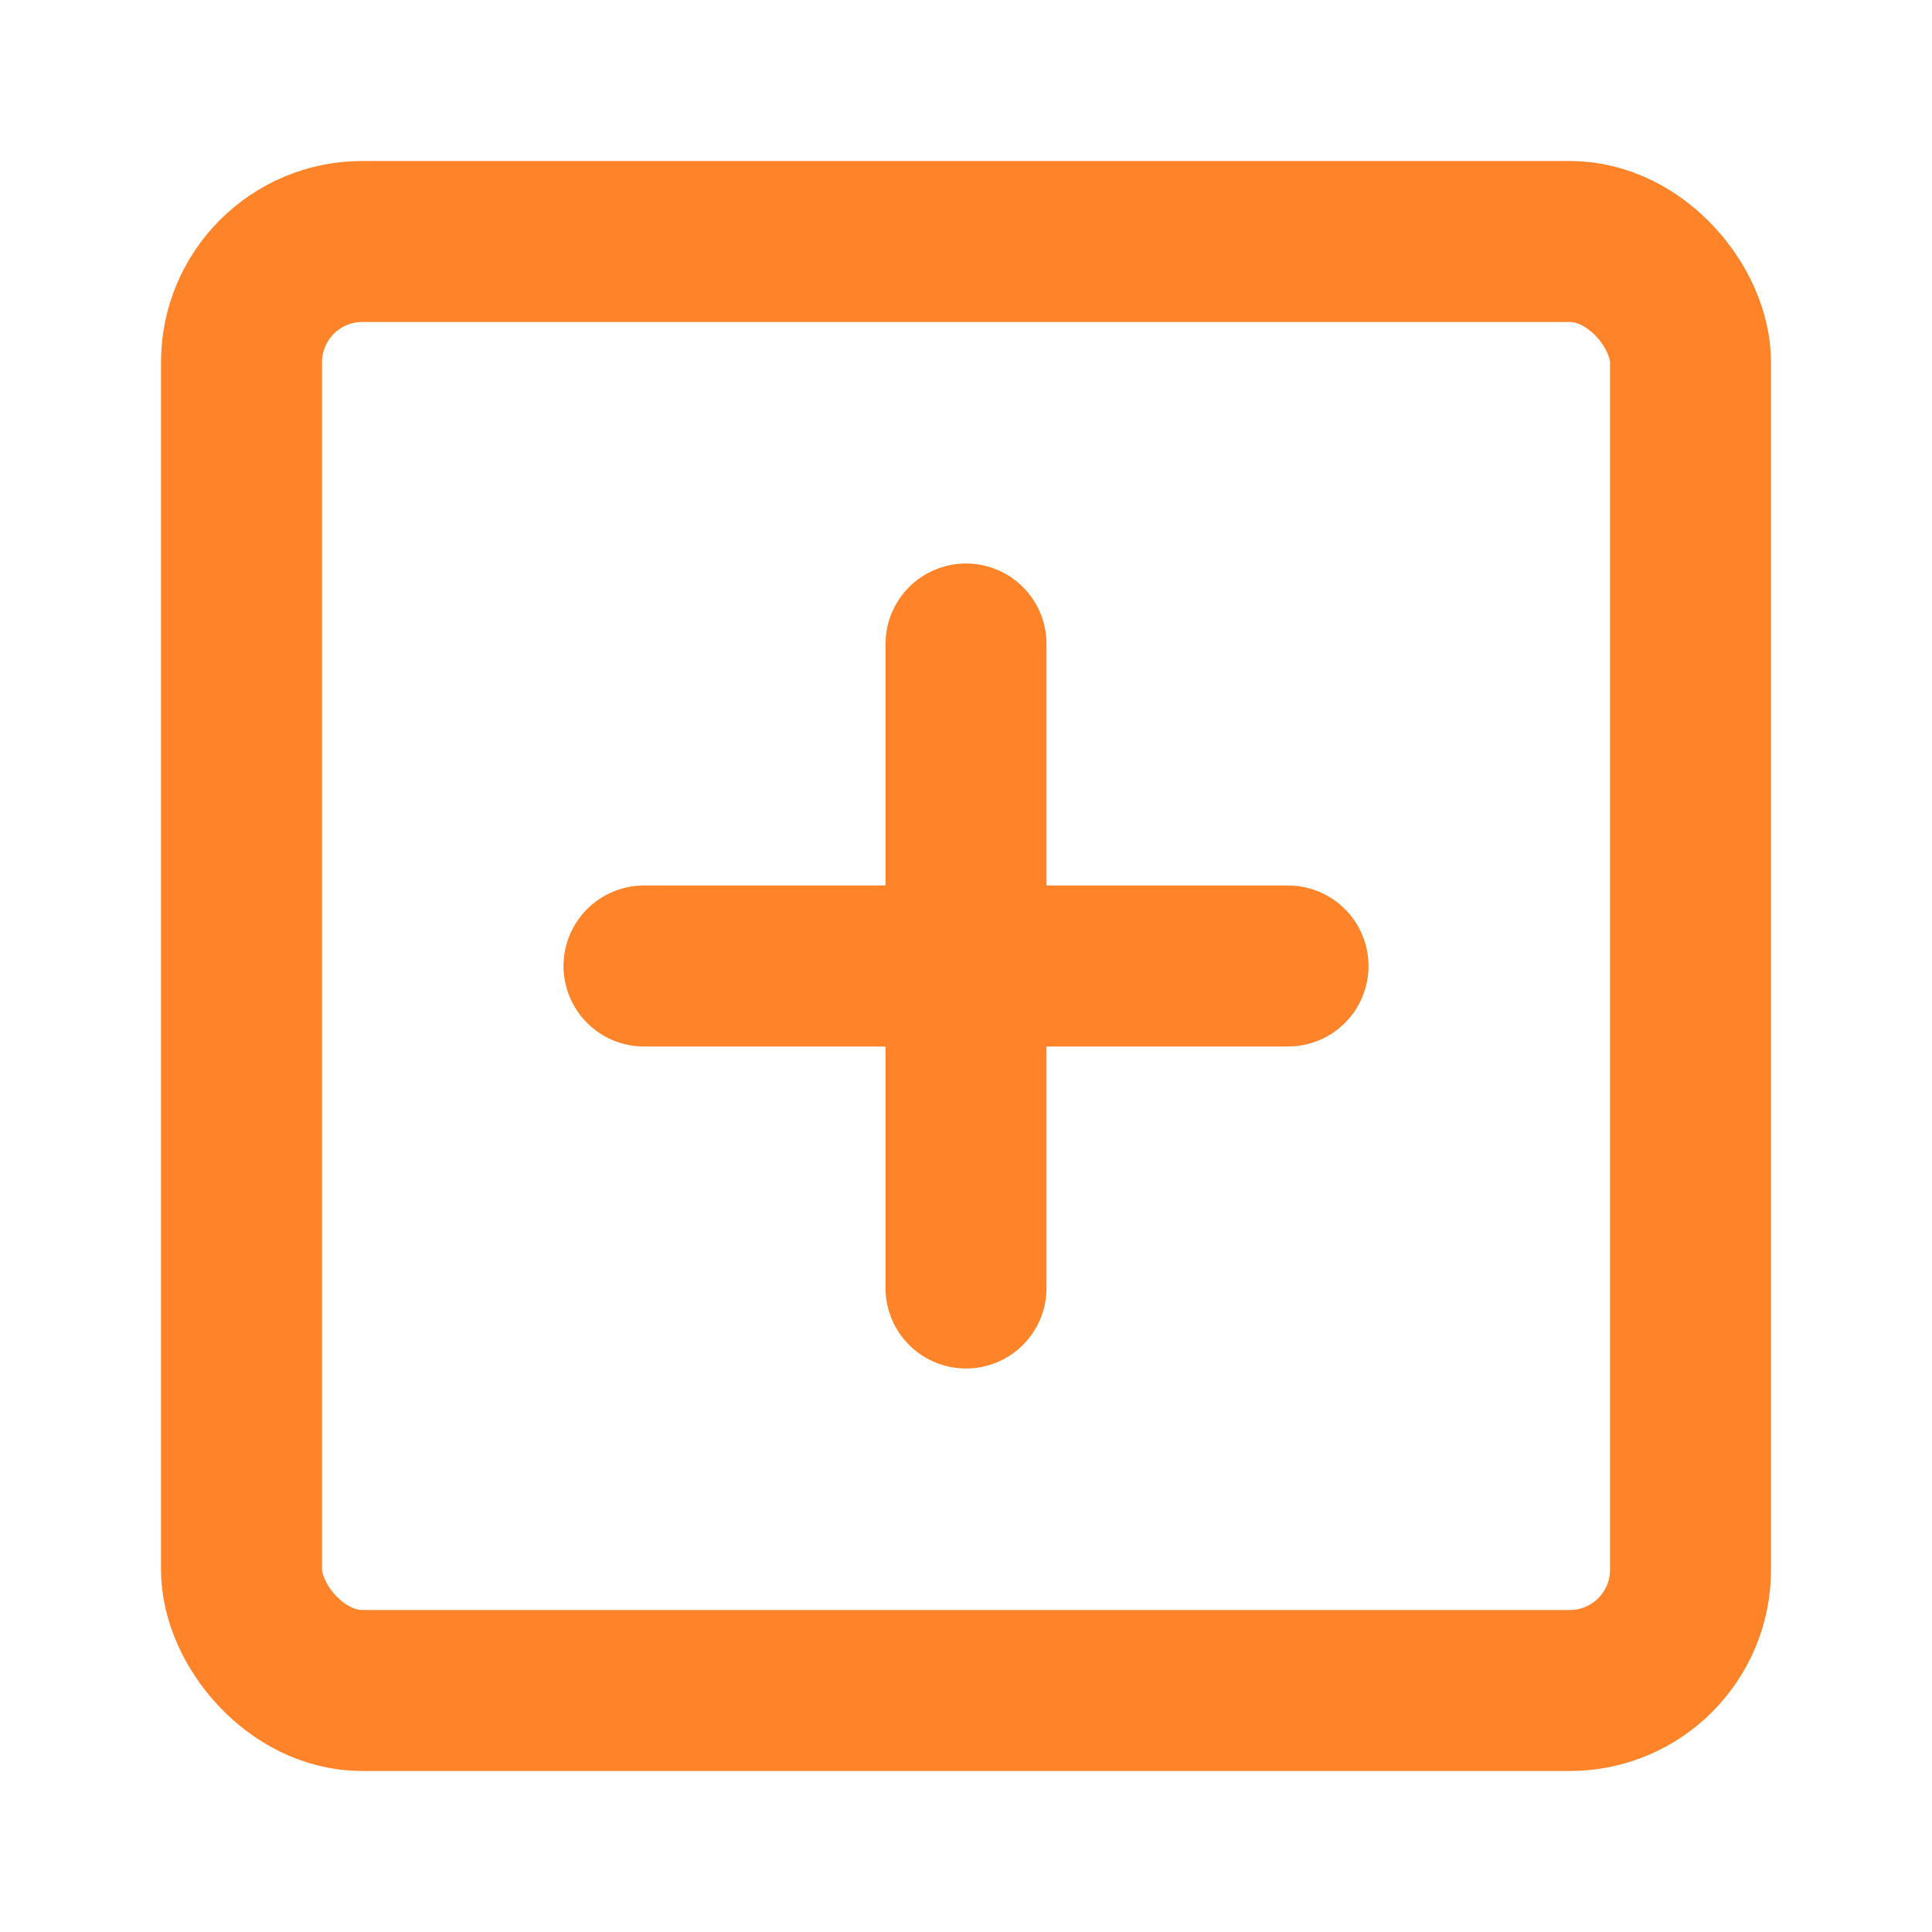<?xml version="1.0" encoding="UTF-8"?><svg width="24" height="24" viewBox="0 0 48 48" fill="none" xmlns="http://www.w3.org/2000/svg"><rect x="6" y="6" width="36" height="36" rx="3" fill="none" stroke="#FF8429" stroke-width="4" stroke-linejoin="round"/><path d="M24 16V32" stroke="#FF8429" stroke-width="4" stroke-linecap="round" stroke-linejoin="round"/><path d="M16 24L32 24" stroke="#FF8429" stroke-width="4" stroke-linecap="round" stroke-linejoin="round"/></svg>